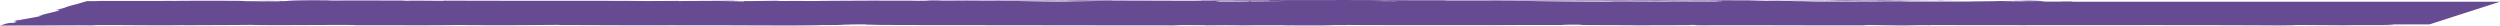 <svg xmlns="http://www.w3.org/2000/svg" width="294" height="3" viewBox="0 0 294 3"><path id="Pfad_22" data-name="Pfad 22" d="M591.973,792.423h.356l-.053-.012c-1.212,0-2.121.008-1.424.014h-3.227c2.038-.019.818-.087-.962-.126-.1.01-.129.018-2.477.031.773.012,5.038.028,3.03.047-3.1.011-2.485-.008-3.939-.019,1.045.024-2.917.036-3.447.066H561.248c.121,0,.114-.007-.106-.01l-1.735,0c-1.507-.024,3.348-.033,1.2-.044,2.363-.017,5.038-.043,8.257-.03l.508.034c-.038-.01-2.068-.02-3.015-.009,1.4-.015,4.848.046,6.477,0l-2.212-.023c2.379-.017,5.356-.052,8.212-.042-1.212-.033-.674,0-2.606-.035,1.629.048-7.378,0-4.682.049-1.962-.045-3.583-.019-6.212-.057.053.011.909.021-1.5.015l-.56.01h-.03c-.114,0-.121,0,.045,0,.561,0,1.015.011,1.182.017-1.28.026-5.128.024-6.477.038-1.424-.005.644-.012-.106-.024l-2.007.02c-.114-.024-3.689-.041-.258-.055h-3.045c-1.75-.014-4.2-.019-5.757-.009-1.424-.005-3.719.027-2.4.008l-4.825.016-.023-.006c-4.7,0-9.84.041-15.09,0-1.606.006-3.272.014-5.909.007l-.455-.021c-2.06.008-6.053-.021-7,0-2.023-.057-9.855-.012-13.408-.023l-.22.028c-2.462,0-4.856.007-7.954.017l.114.024c-2.7.02-6.734-.017-10.923-.015.311-.01,1.364-.007,2.1,0-4.818-.055-10.658.04-15.059,0-1.159.009-1.962.006-2.735,0h-.182l-1.523-.013c.455.006.894.011,1.28.013-.871,0-2.2,0-3.515.009l-.47-.026h-.3c-1.242-.009-1.061.013-.447.032-.667,0-1.28.01-1.757.016-.9-.043-3.439.014-4.7-.031-.871.021-5.742.017-7.121.054-1.417-.005-2.826-.01-4.151,0l-.508-.033-3.288.045c-1.848-.02-2.606-.032-.629-.058-4.712.04-3.765.015-7.787.054l.258-.022c-1.394,0-3.719.03-4.5.012-2.992-.041-15.416-.006-23.3-.044,1.356.064-3.628-.029-4.106.021-.417-.015-1.507-.024-.174-.037-4.128.015-6.06-.024-9.014.018-.417-.015.947-.022.553-.031-.341,0-1.341.013-1.735,0s.636-.013,1.3-.019c-4.181,0-4.75.049-5.189.093-2.053-.021-3.113-.018-4.734.011-.689-.014-1.871-.029.735-.034-1.454,0-8.848-.021-9.105.014-.432-.009-2.03,0-2.424,0l-3.4,0h-4.038l1.212.006c-.561.015-1.083.021-1.727.021-.144.05-.341.1-.568.167-.106.031-.227.065-.356.1-.106.03-.2.063-.3.1l-.03-.007c-1.924.5-.5.216-2.454.711l.394-.027c.53.046-1.757.438-2.394.725l.5-.1c-.258.157-2.273.438-2.848.595-.167.034.076-.054.182-.1-.841.206-.78.219-.614.22a.82.82,0,0,1,.22.013c.015.008.015.021-.023.041a.37.37,0,0,1-.076.037c-.038.015-.068.028-.159.059a1.666,1.666,0,0,1-.432.02,3.688,3.688,0,0,0-.9.214c-.1.024-.212.059-.333.1.879,0,2.106-.005,3.439-.01l.985,0,.651,0,1.364-.008c1.856-.01,3.81-.015,5.219,0-.689-.014-1.379-.029.348-.039,2.606-.005,6.84.054,9.317.009.318,0,.432.008.432.011,2.015-.012,6.5-.02,7.765-.044,1.545.091,12.454-.044,12.151.04l6.106,0-.189.008c3.878.005,5.318-.014,6.749-.034.886.006.2.014.114.018,5.636.017,6.219.013,11.12-.029l.409.027c1.341-.016,8.1.043,13.779.011-.061,0-.2.008-.651.012,6.378-.032,14.8.075,17.408-.024l4.219-.024c-5.34-.008.932-.043-1.22-.059,2.129-.006,5.356.03,2.75.035l-.394,0c-1.114.052,6.606.018,6.356.053,10.56,0,20.756.026,30.634.028l-1.015-.04,3.439,0c.879.009,1.114.031-1.341.03,1.22.023,4.181-.019,4.28-.028,4.765.016-2.03.047-.553.047l2.015,0-.439,0c1.674-.017,1.871-.034,4.825-.031,1.848.008.886.025,1.614.026-.015,0,.235,0,1.129,0l4.333,0-1.636-.031c1.977-.015,4.075,0,2.189-.034,2.772.055,16.143.02,17.893.037,2.765-.023,5.431-.023,8.719-.02-.8-.007-1.182-.042,1.651-.038-1.235.072,4.81.034,7.083.081-1.068-.03,8.159-.007,5.2-.055,2.356.006.061.027,1.8.044,5.734-.029,12.385.018,19.4.009.136-.01-.985-.024.56-.039l3.538.048c1.394,0,1.439-.056,3.856-.022-.333-.008-.826-.02.114-.023,13.529.047,28.066-.039,41.679.05-1.826-.018-.561-.021.879-.021-.917,0,.1-.024-.045-.037l5.7.036c1.174-.036,6.242,0,6.954-.037l-1.863.006c1.417-.023.326-.048-.856-.075h5.734l8.295-2.665H591.973Zm-4.712,0H583.3C584.3,792.413,585.86,792.41,587.261,792.423Zm-4.734,0-.023,0h-.28Zm-32.354-.126h-.083C548.431,792.286,549.014,792.29,550.173,792.295Zm-37.762.1c-.144.008.174.018.424.024H509.79C510.653,792.411,511.6,792.4,512.411,792.4Zm-20.2-.05c.364,0,5.447.04,6.59.061.2,0,.311.008.349.012h-3.7l.053-.042-.576.042h-3.621A4.664,4.664,0,0,1,492.215,792.349Zm-18.574,0,.78.018,3.409-.021c-.947.02-2.606.05-4.454.08h-5.553C469.543,792.388,471.573,792.356,473.641,792.345Zm-29.377.01c-.106,0-.2.006-.258.01C443.984,792.358,443.636,792.355,444.264,792.355Zm-8.287.019c-.258.013-.2.03-.121.049h-2.583Zm-54.9.007c.485.006.03.018-.7.033l.788-.008c.576.005.788.011.765.018H379.86l.515-.01-1.038.01h-.9c-.636-.01-1.189-.019-1.576-.024Zm119.392,2.813-.659-.007C501.366,795.179,500.911,795.186,500.465,795.193Zm27.945-2.771c1.485-.029,4.113-.055,7.249-.068,3.8-.011,1.538.03,2.212.023,7.037.008,6.272-.081,12.029-.048,2.235.03-.076.059.371.08-3.1.011-4.644-.018-6.727-.017l2.515.014c-1.008.01-3.076.017-4.159.009.227,0,.568.006,1.008.008Z" transform="translate(-348.34 -792.24)" fill="#664b92"></path></svg>
